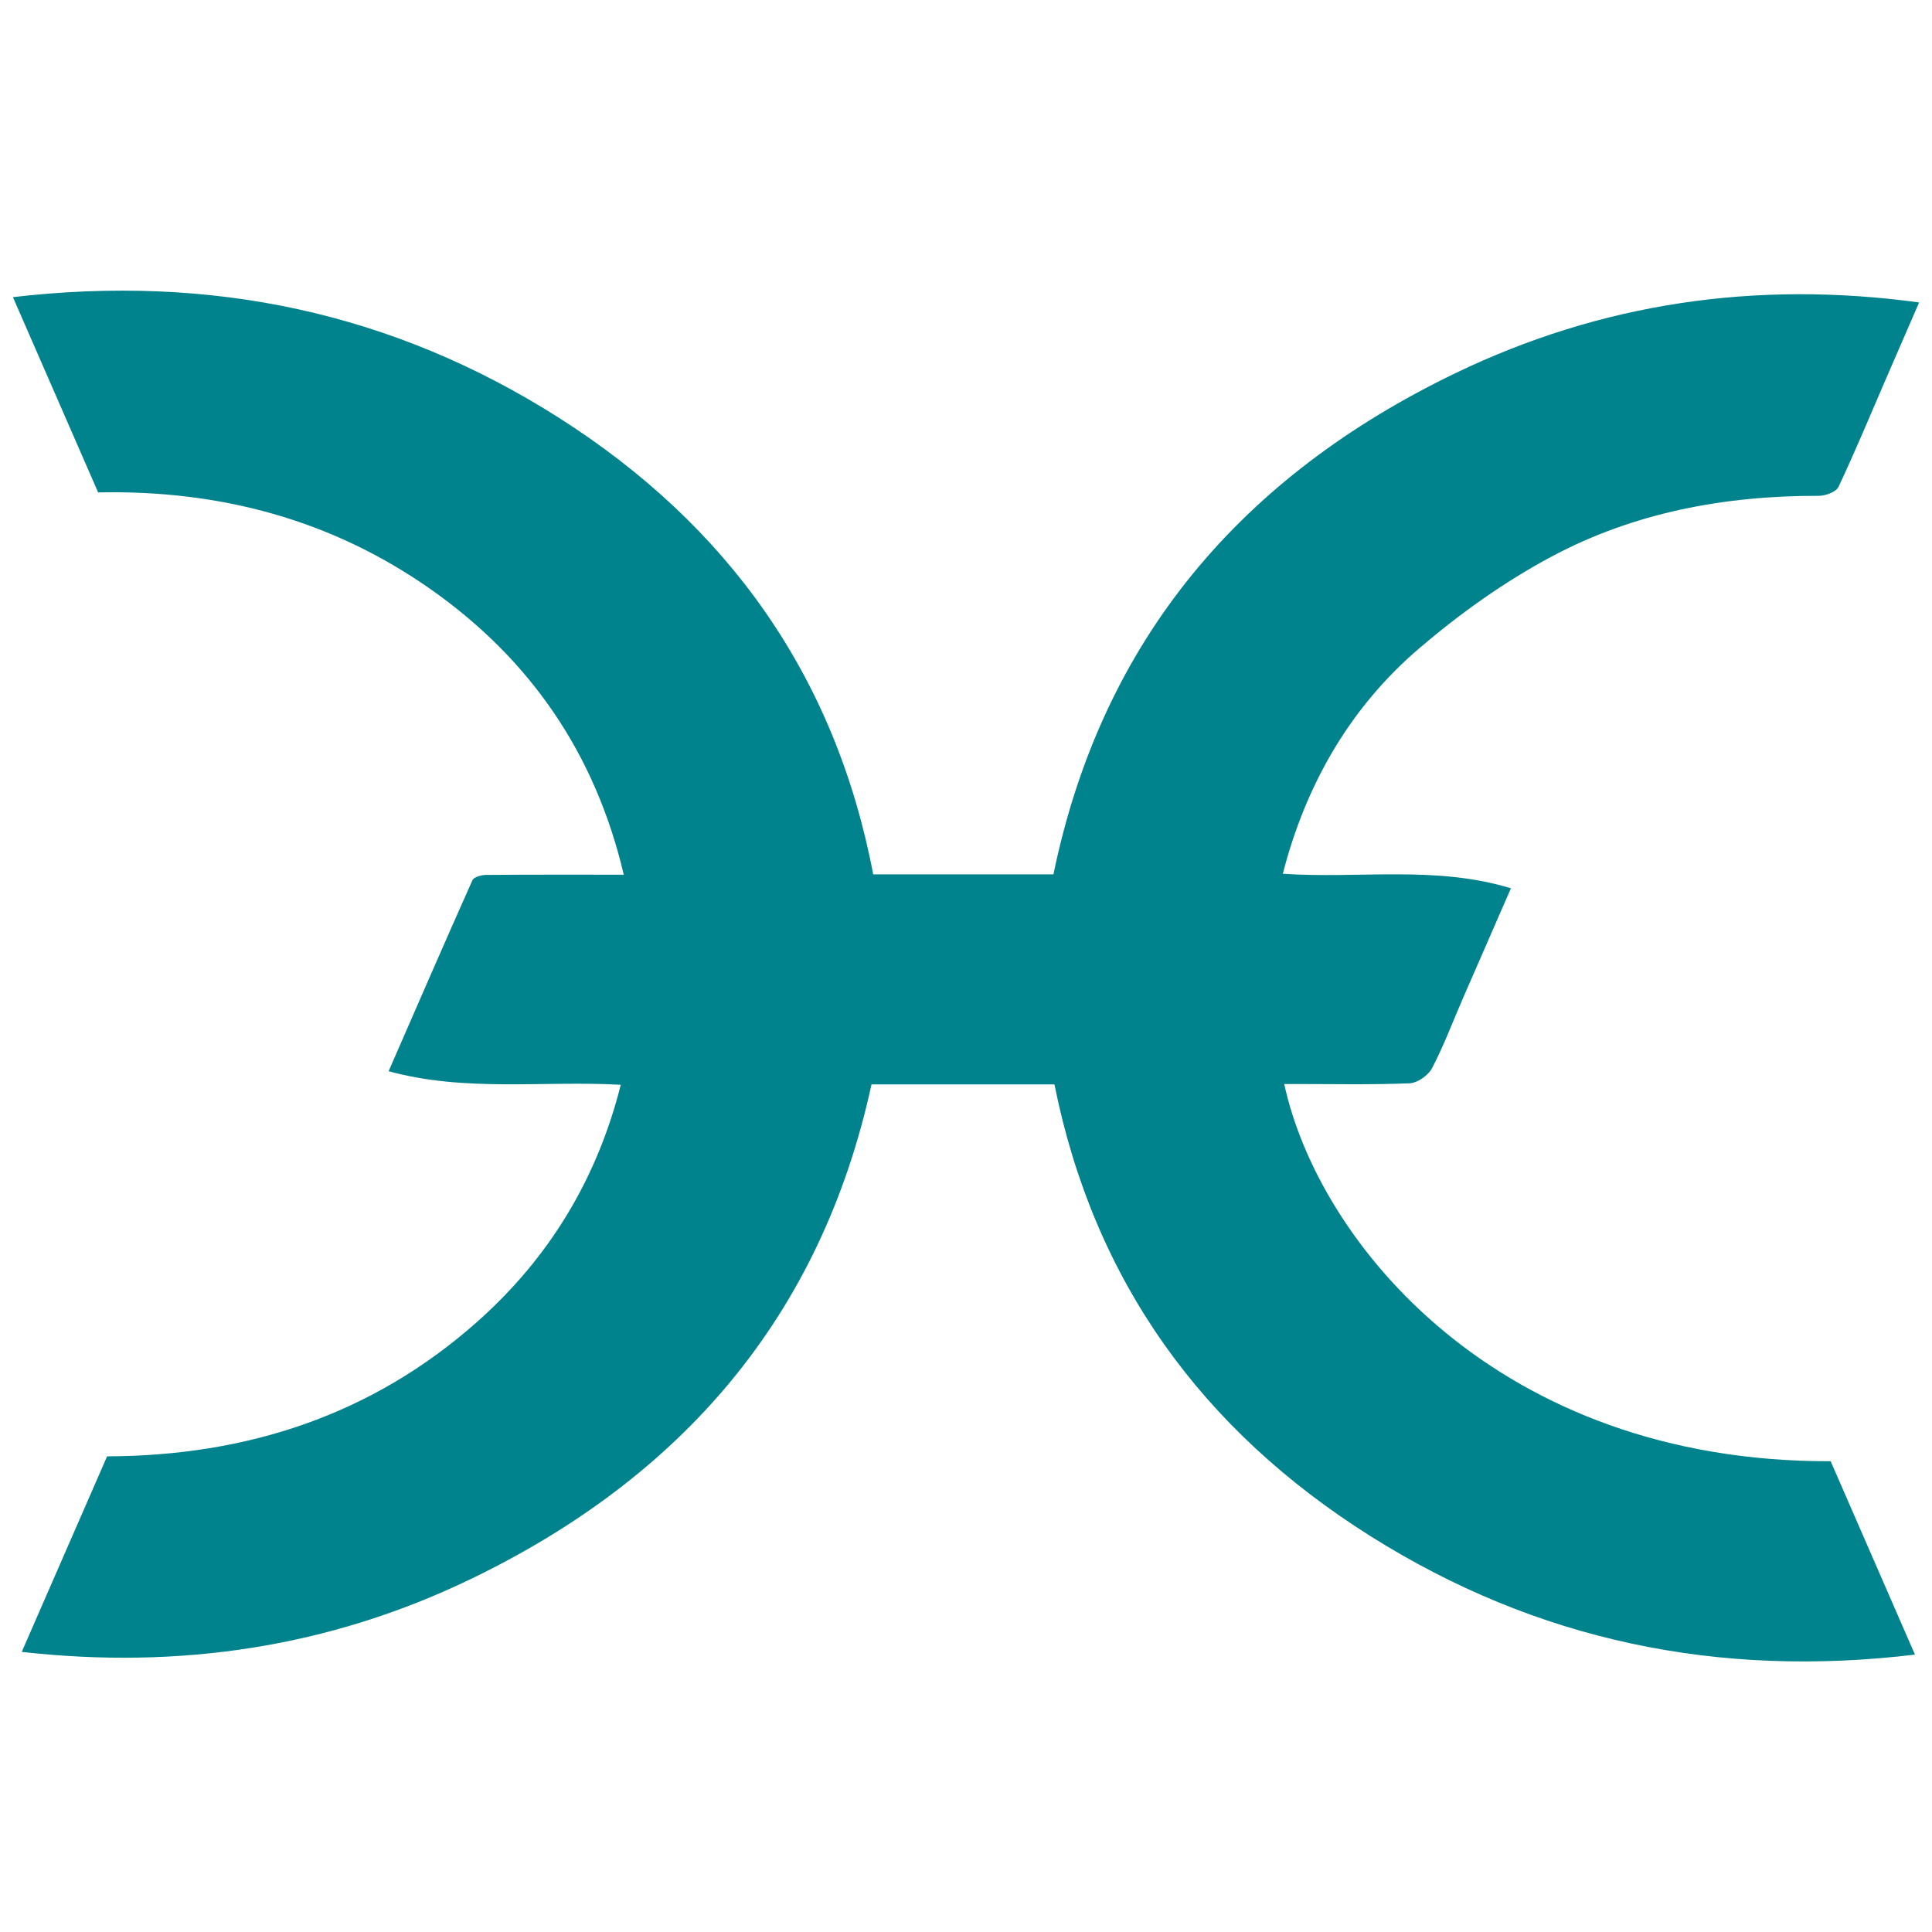 <?xml version="1.0" encoding="iso-8859-1"?>
<!-- Generator: Adobe Illustrator 19.0.0, SVG Export Plug-In . SVG Version: 6.00 Build 0)  -->
<svg version="1.1" id="Layer_1" xmlns="http://www.w3.org/2000/svg" xmlns:xlink="http://www.w3.org/1999/xlink" x="0px" y="0px"
	 viewBox="0 0 500 500" style="enable-background:new 0 0 500 500;" xml:space="preserve">
<path style="fill:#00838D;" d="M5.627,427.508c7.597-17.405,14.829-33.974,22.088-50.605c36.158-0.124,68.551-10.645,95.801-34.842
	c18.598-16.514,31.012-36.953,37.135-61.32c-20.009-1.118-40.168,1.946-60.079-3.511c7.338-16.82,14.421-33.157,21.686-49.413
	c0.374-0.838,2.303-1.374,3.513-1.385c11.717-0.102,23.435-0.061,35.658-0.061c-7.338-31.27-24.17-55.756-50-73.895
	c-25.673-18.028-54.647-25.703-86.031-25.041C18.11,110.738,10.938,94.305,3.342,76.9c51.144-5.975,98.294,3.839,141.383,31.275
	c43.631,27.781,71.507,66.775,81.257,118.104c15.671,0,31.223,0,46.651,0c12.566-60.994,48.901-103.089,103.865-129.626
	c37.745-18.223,77.808-24.159,120.168-18.377c-3.107,7.157-5.887,13.547-8.656,19.941c-4.018,9.28-7.89,18.628-12.198,27.771
	c-0.62,1.316-3.331,2.336-5.071,2.331c-24.326-0.067-47.83,4.298-69.274,15.766c-12.171,6.508-23.696,14.741-34.202,23.728
	c-17.271,14.773-28.51,33.844-34.61,55.826c-0.219,0.789-0.417,1.584-0.655,2.489c19.632,1.354,39.5-2.216,59.026,3.765
	c-4.237,9.706-8.335,19.064-12.407,28.433c-2.632,6.056-4.952,12.272-7.998,18.11c-0.976,1.871-3.783,3.841-5.826,3.923
	c-9.971,0.403-19.967,0.182-29.954,0.183c-0.808,0-1.616,0-2.483,0c8.891,41.046,55.181,97.883,141.414,97.625
	c7.1,16.286,14.239,32.662,21.819,50.047c-50.909,6.125-97.825-3.548-140.852-30.623c-43.574-27.419-71.636-65.991-81.85-116.953
	c-15.927,0-31.756,0-47.342,0c-13.097,60.295-49.328,101.814-103.823,128.073C85.21,426.306,46.471,432.104,5.627,427.508z"/>
</svg>

